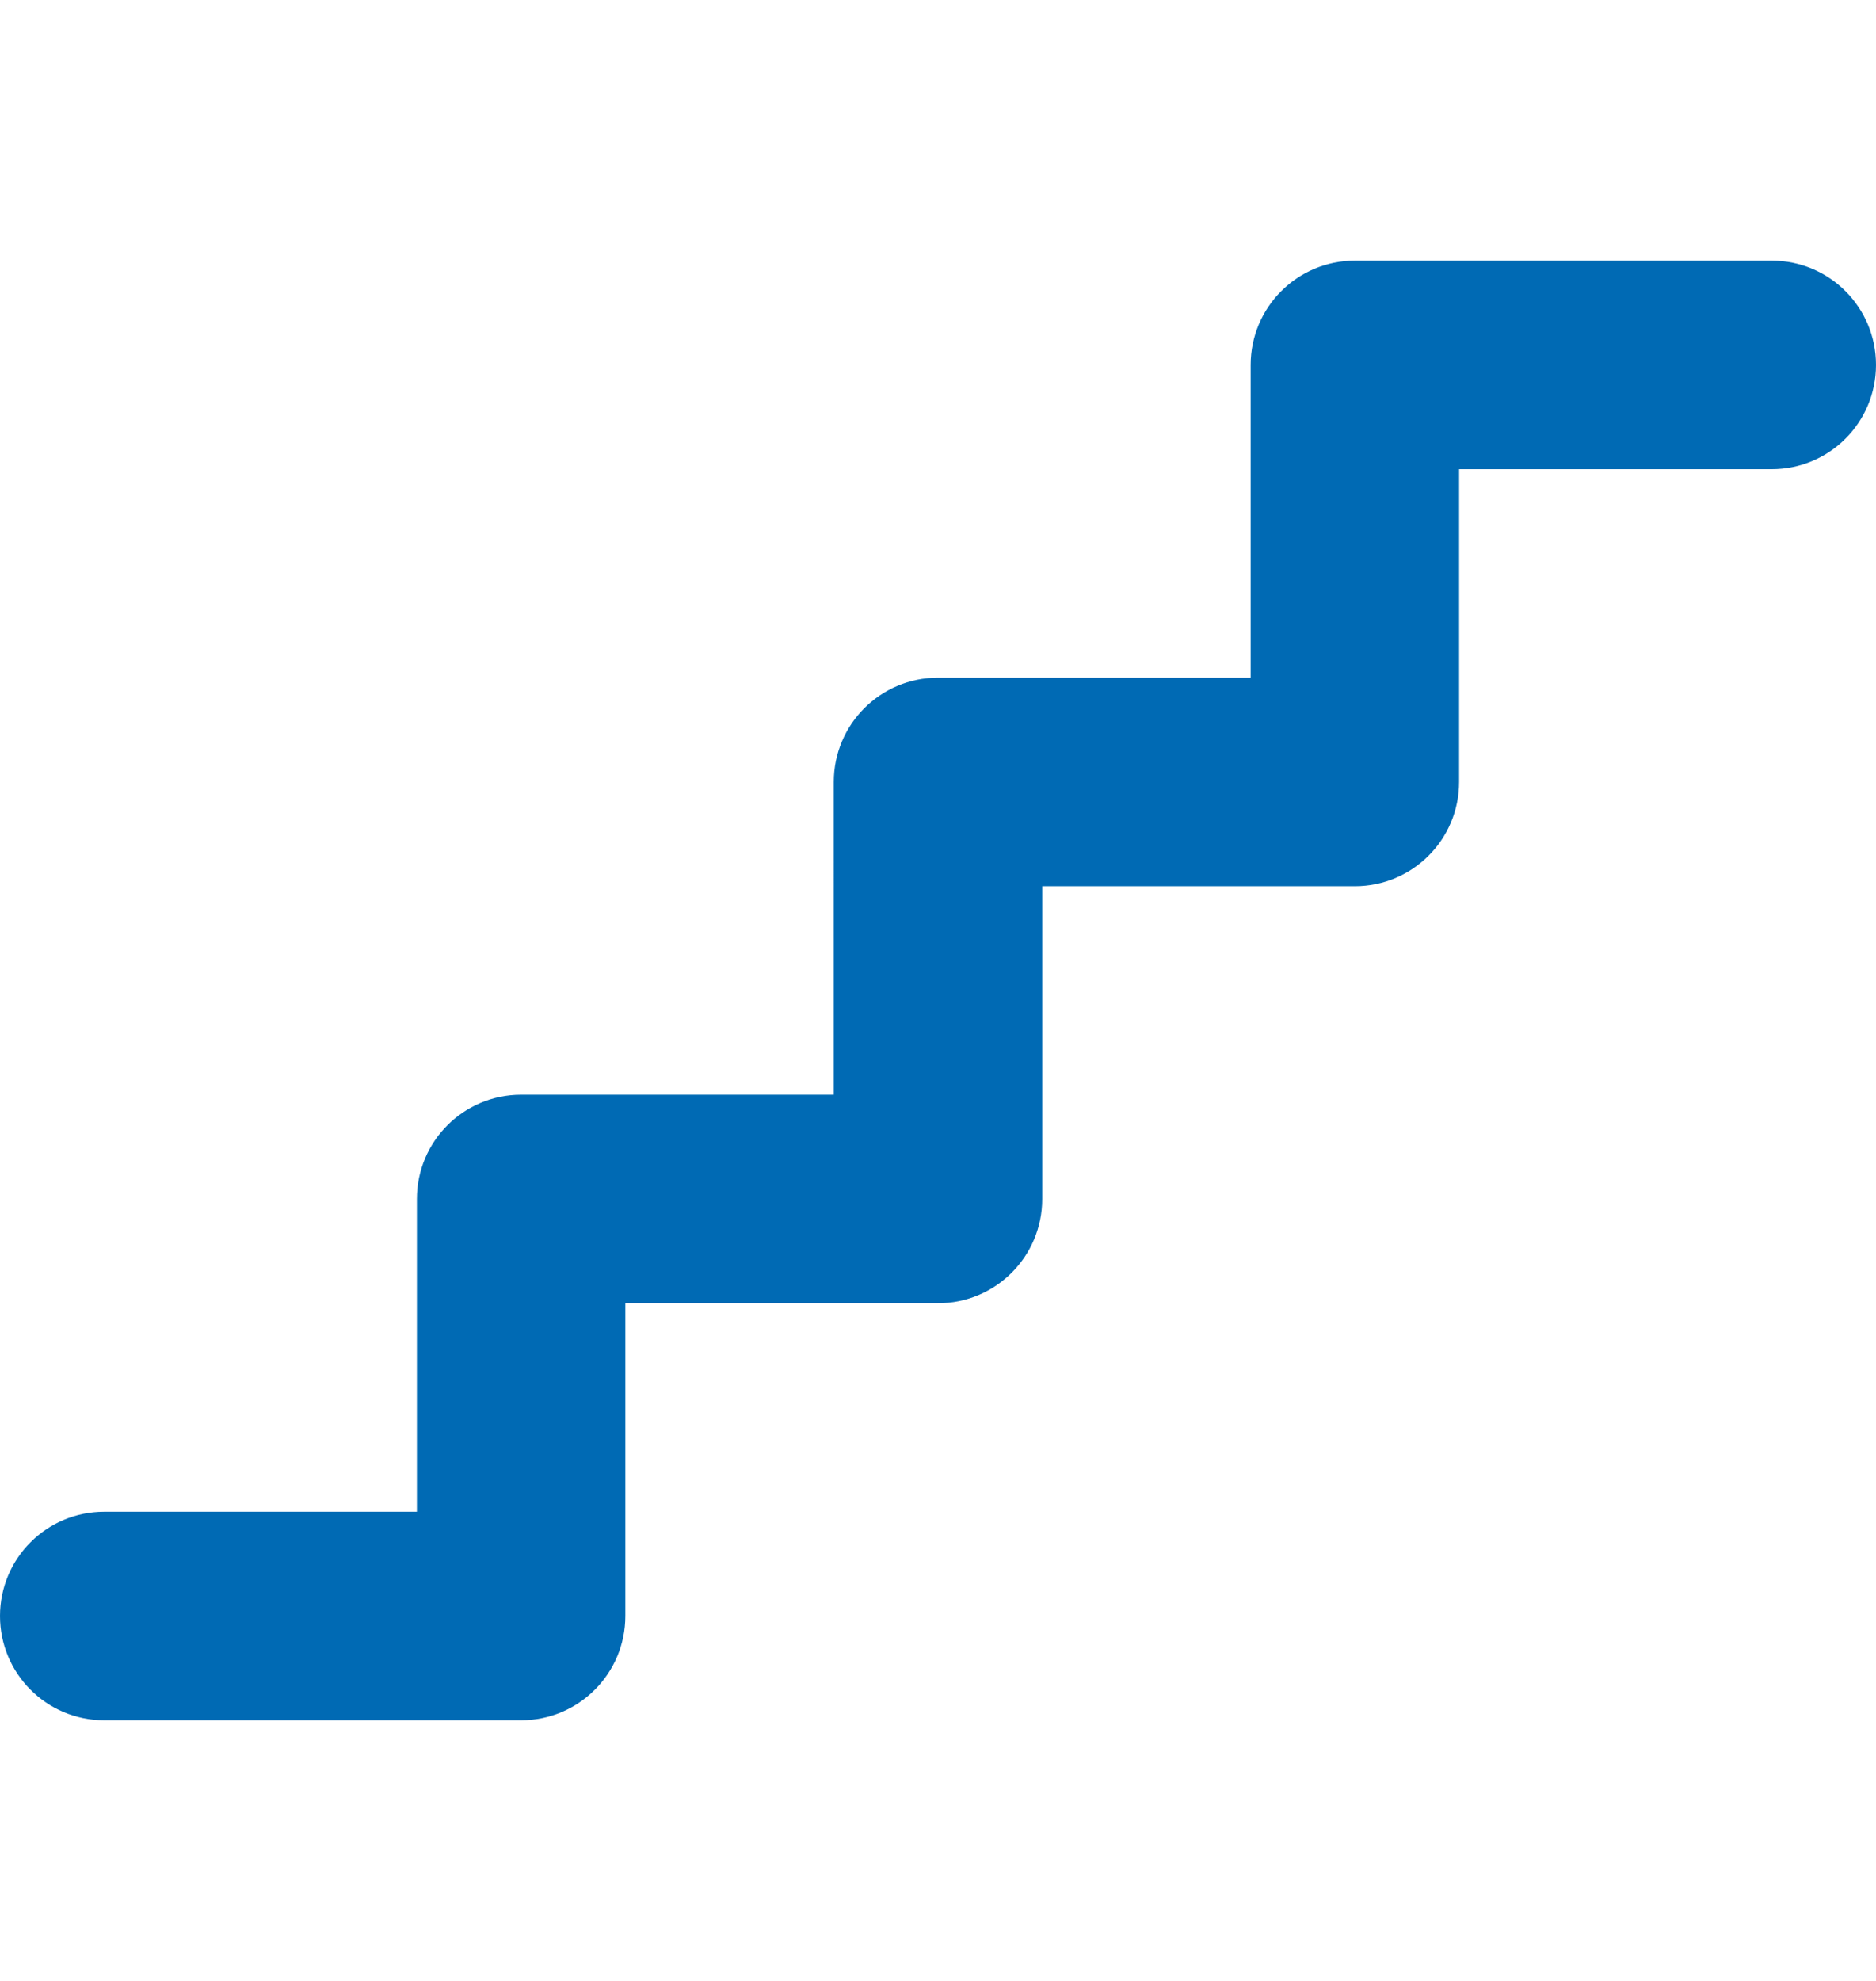 <svg xmlns="http://www.w3.org/2000/svg" width="18" height="19" viewBox="0 0 576 512"><path d="M576 64c0 17.67-14.31 32-32 32h-96v96c0 17.67-14.31 32-32 32h-96v96c0 17.67-14.31 32-32 32H192v96c0 17.67-14.31 32-32 32H32c-17.69 0-32-14.33-32-32s14.31-32 32-32h96v-96c0-17.67 14.31-32 32-32h96V192c0-17.67 14.31-32 32-32h96V64c0-17.67 14.31-32 32-32h128C561.7 32 576 46.33 576 64z" fill="#006ab4"/></svg>
